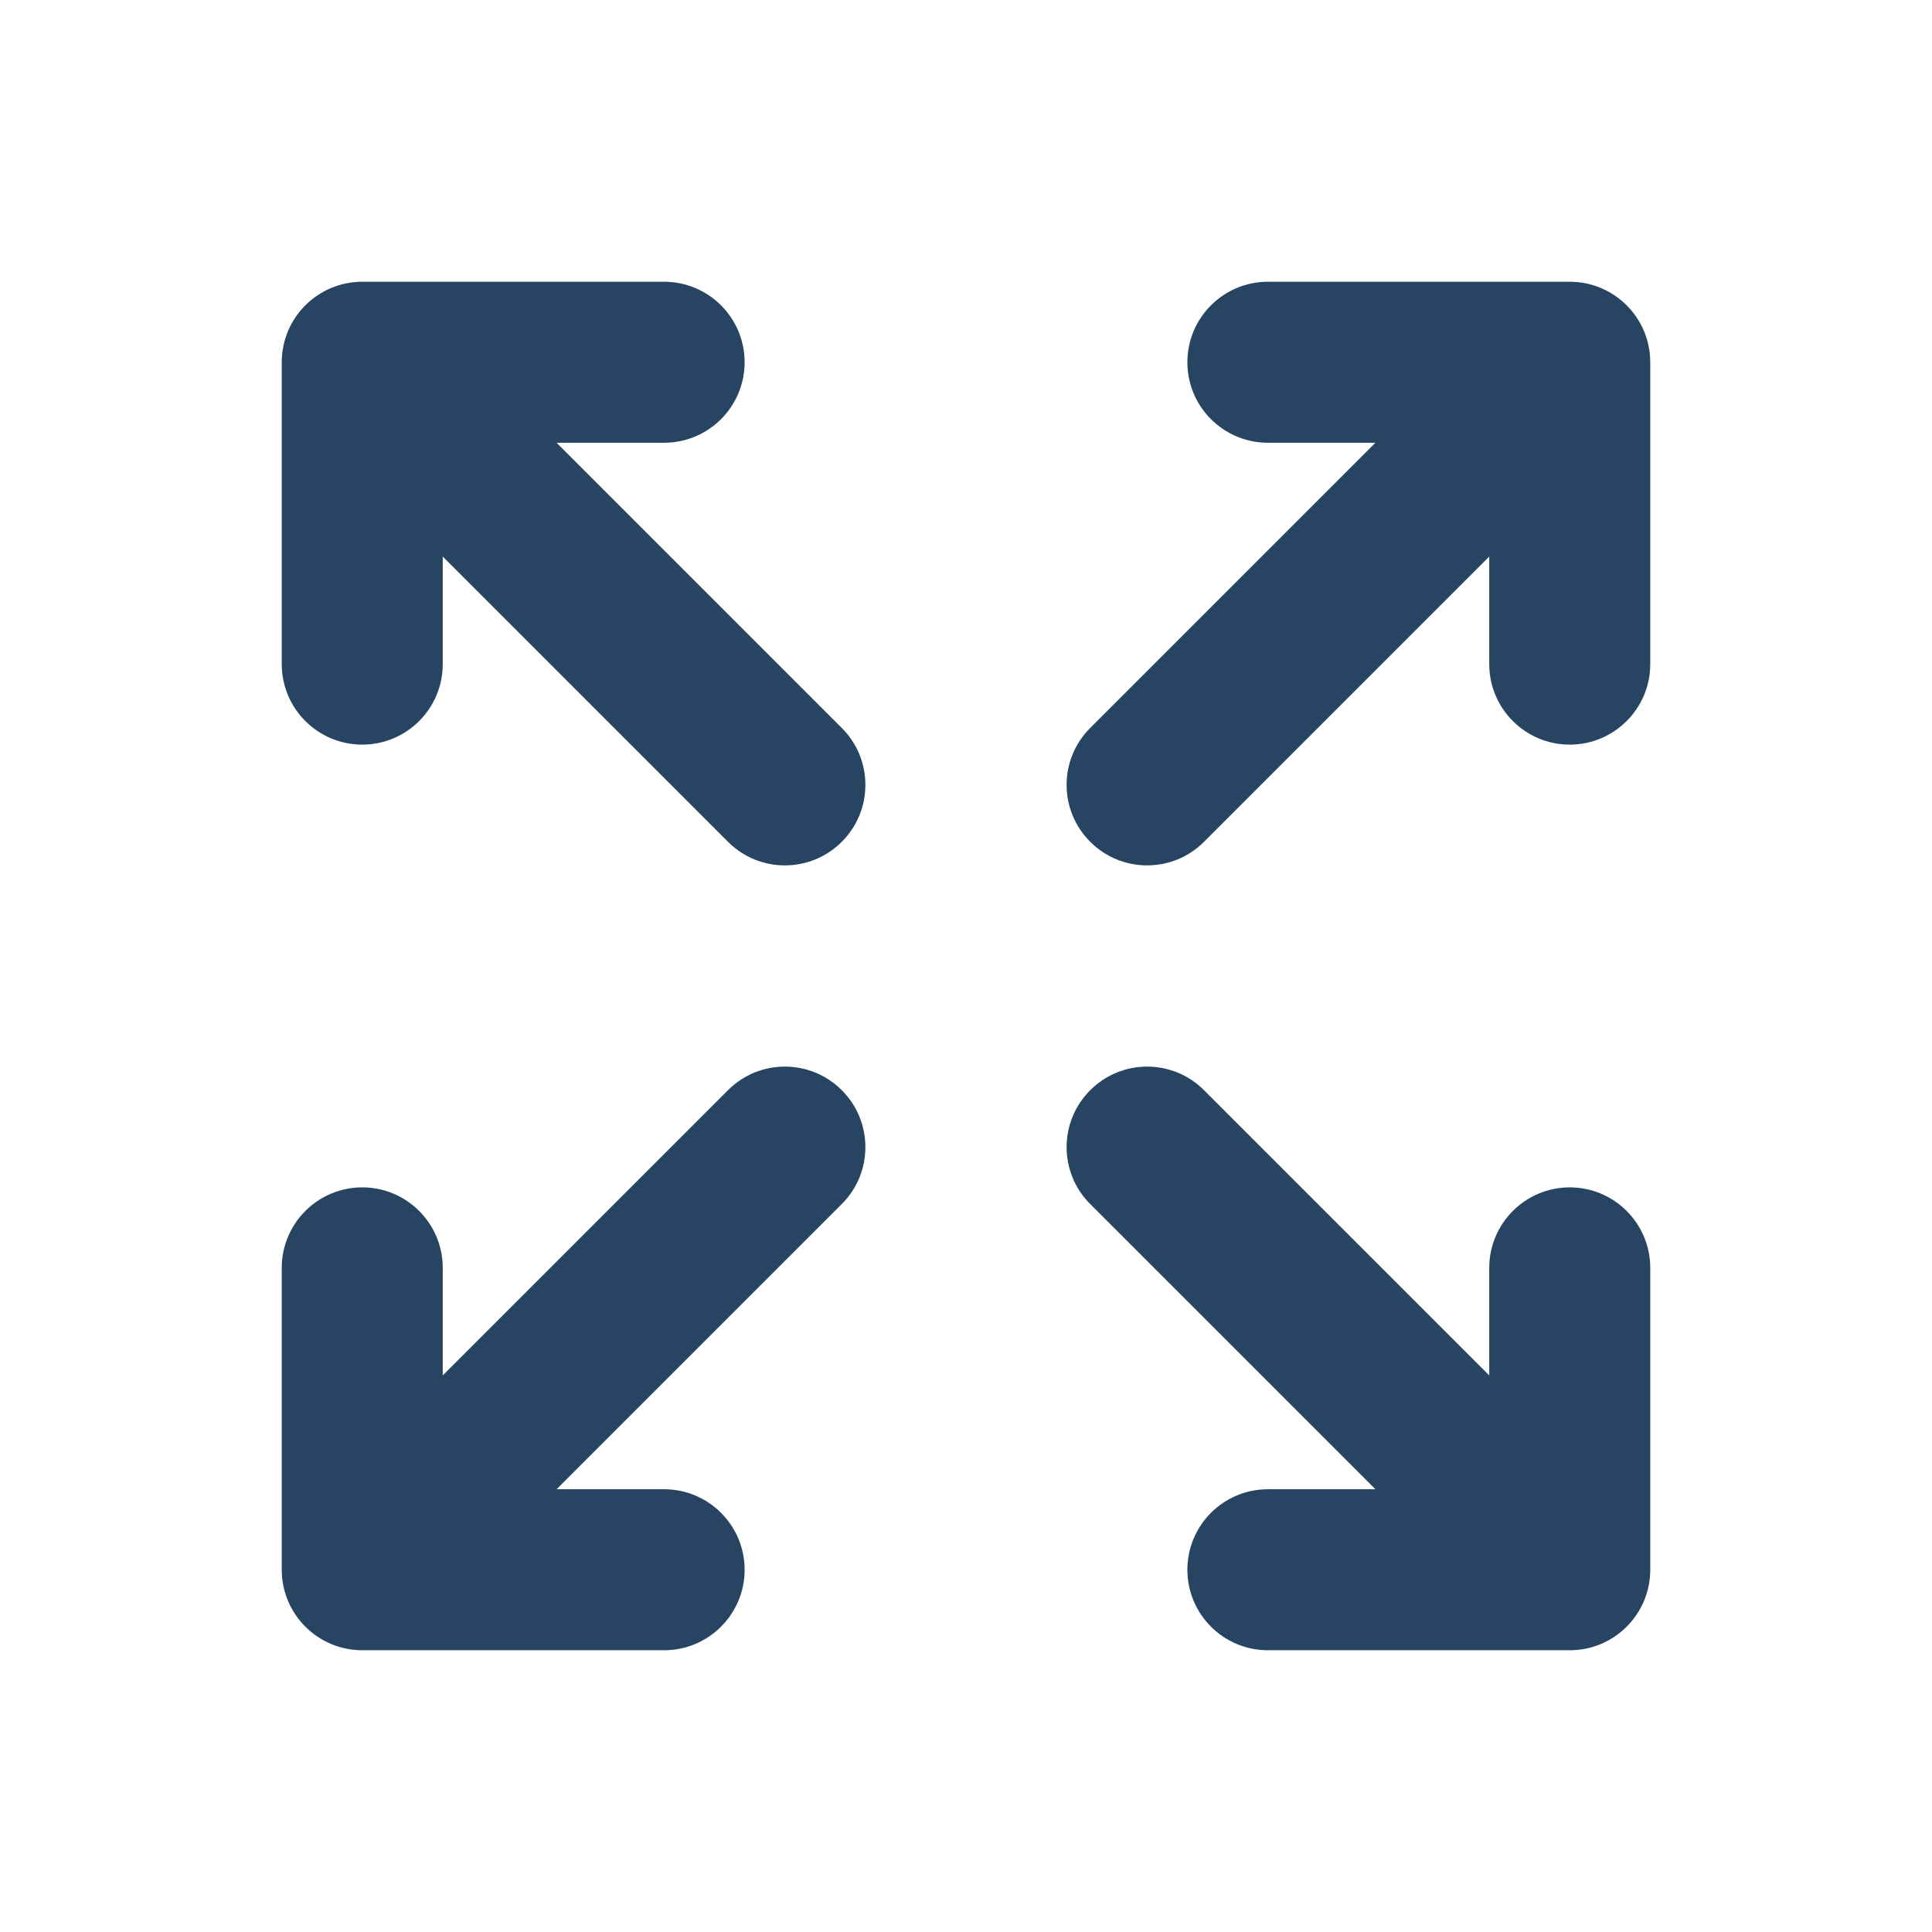 <svg width="24" height="24" viewBox="0 0 24 24" fill="none" xmlns="http://www.w3.org/2000/svg">
<path d="M4.5 3.5C3.948 3.5 3.5 3.948 3.5 4.5V8.25C3.5 8.802 3.948 9.25 4.5 9.25C5.052 9.25 5.5 8.802 5.5 8.25V6.914L9.043 10.457C9.433 10.848 10.067 10.848 10.457 10.457C10.848 10.067 10.848 9.433 10.457 9.043L6.914 5.5H8.25C8.802 5.5 9.25 5.052 9.25 4.5C9.25 3.948 8.802 3.5 8.25 3.5H4.5Z" fill="#274562"/>
<path d="M14.75 4.5C14.75 5.052 15.198 5.5 15.75 5.5H17.086L13.543 9.043C13.152 9.433 13.152 10.067 13.543 10.457C13.933 10.848 14.567 10.848 14.957 10.457L18.5 6.914V8.25C18.5 8.802 18.948 9.25 19.5 9.25C20.052 9.25 20.5 8.802 20.5 8.25V4.5C20.5 3.948 20.052 3.5 19.5 3.5H15.75C15.198 3.5 14.75 3.948 14.75 4.5Z" fill="#274562"/>
<path d="M10.457 14.957C10.848 14.567 10.848 13.933 10.457 13.543C10.067 13.152 9.433 13.152 9.043 13.543L5.5 17.086V15.75C5.5 15.198 5.052 14.75 4.5 14.75C3.948 14.75 3.5 15.198 3.5 15.75V19.5C3.5 20.052 3.948 20.5 4.5 20.5H8.25C8.802 20.5 9.25 20.052 9.25 19.5C9.25 18.948 8.802 18.5 8.25 18.5H6.914L10.457 14.957Z" fill="#274562"/>
<path d="M14.957 13.543C14.567 13.152 13.933 13.152 13.543 13.543C13.152 13.933 13.152 14.567 13.543 14.957L17.086 18.5H15.75C15.198 18.5 14.75 18.948 14.75 19.5C14.75 20.052 15.198 20.5 15.75 20.5H19.5C20.052 20.5 20.5 20.052 20.5 19.5V15.75C20.5 15.198 20.052 14.75 19.5 14.75C18.948 14.75 18.5 15.198 18.5 15.75V17.086L14.957 13.543Z" fill="#274562"/>
</svg>
